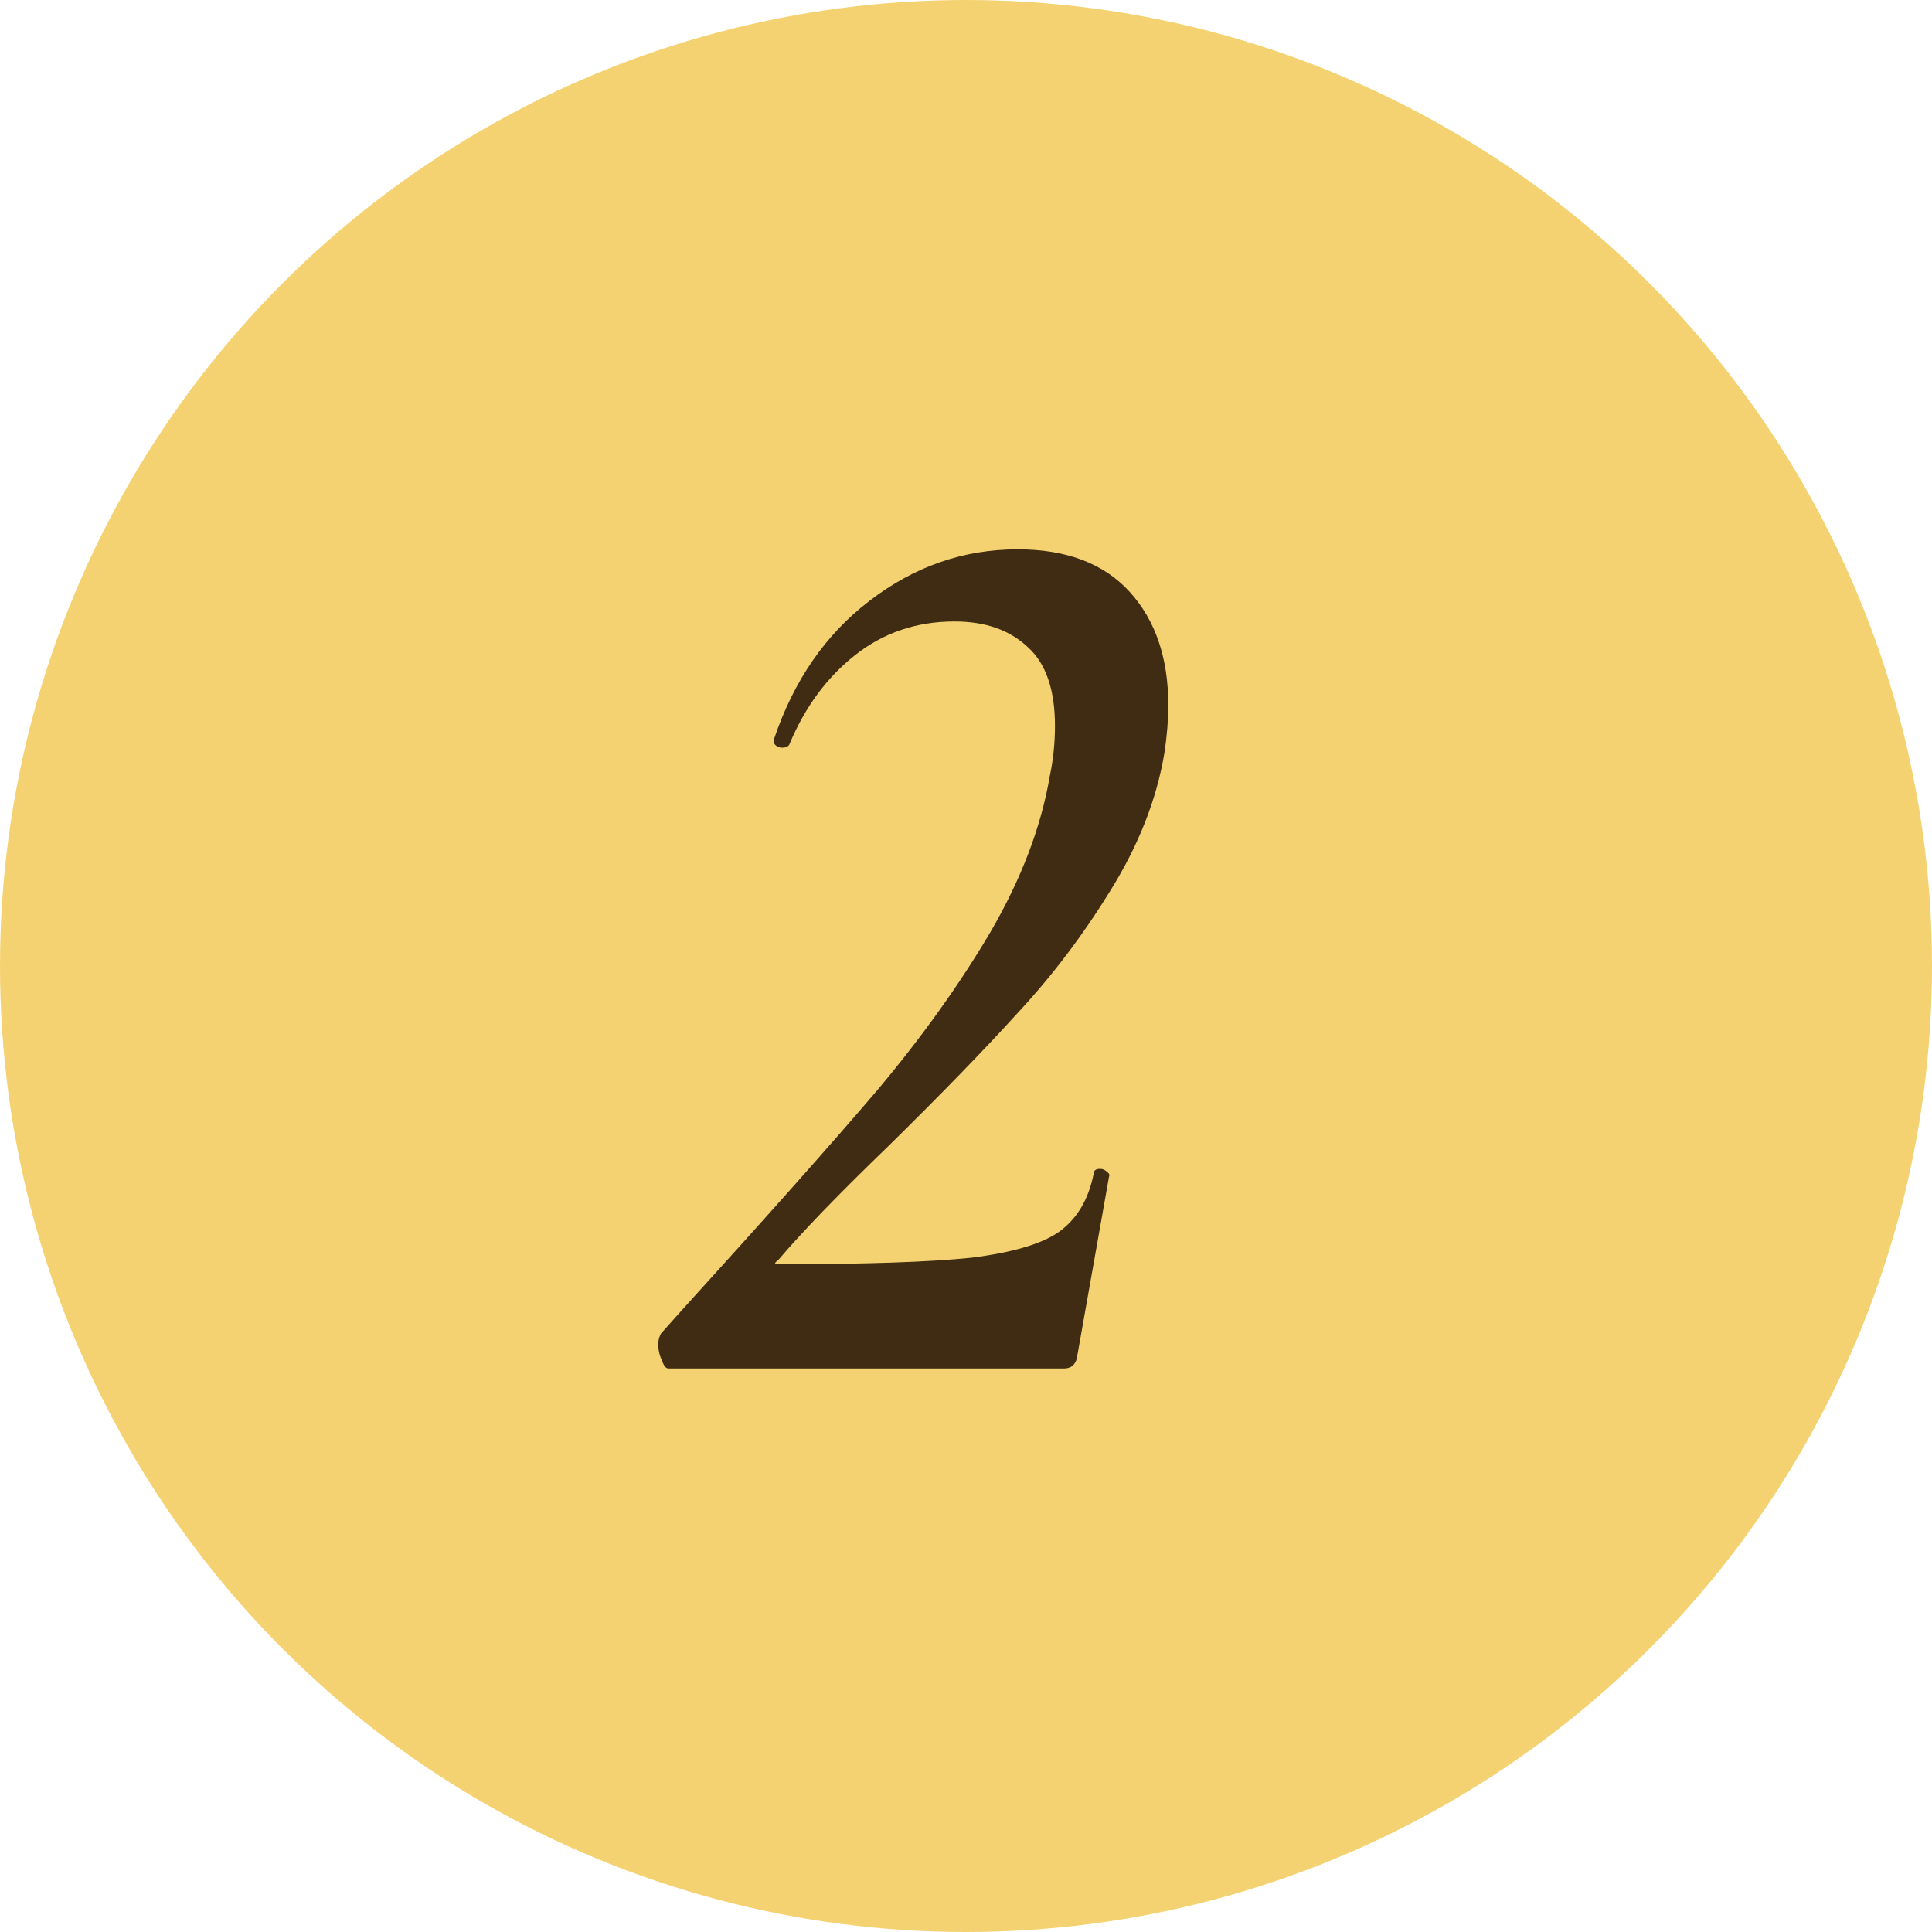 <?xml version="1.0" encoding="UTF-8"?> <svg xmlns="http://www.w3.org/2000/svg" width="24" height="24" viewBox="0 0 24 24" fill="none"><circle cx="12" cy="12" r="12" fill="#F5D271"></circle><path d="M8.305 17C8.273 17 8.246 16.968 8.225 16.904C8.193 16.84 8.177 16.771 8.177 16.696C8.177 16.653 8.188 16.611 8.209 16.568L8.481 16.264C9.537 15.101 10.342 14.195 10.897 13.544C11.452 12.883 11.921 12.227 12.305 11.576C12.689 10.915 12.934 10.269 13.041 9.64C13.084 9.437 13.105 9.229 13.105 9.016C13.105 8.568 12.993 8.243 12.769 8.04C12.545 7.827 12.241 7.72 11.857 7.72C11.388 7.72 10.977 7.859 10.625 8.136C10.273 8.413 10.001 8.781 9.809 9.24C9.798 9.272 9.766 9.288 9.713 9.288C9.681 9.288 9.654 9.277 9.633 9.256C9.612 9.235 9.606 9.208 9.617 9.176C9.862 8.451 10.257 7.88 10.801 7.464C11.356 7.037 11.969 6.824 12.641 6.824C13.249 6.824 13.713 7 14.033 7.352C14.353 7.704 14.513 8.173 14.513 8.76C14.513 8.941 14.497 9.139 14.465 9.352C14.369 9.928 14.145 10.499 13.793 11.064C13.452 11.619 13.068 12.125 12.641 12.584C12.225 13.043 11.692 13.592 11.041 14.232C10.412 14.84 9.953 15.315 9.665 15.656C9.633 15.677 9.622 15.693 9.633 15.704C9.644 15.704 9.67 15.704 9.713 15.704C10.769 15.704 11.553 15.677 12.065 15.624C12.577 15.56 12.94 15.453 13.153 15.304C13.377 15.144 13.521 14.904 13.585 14.584C13.585 14.541 13.612 14.52 13.665 14.52C13.697 14.52 13.724 14.531 13.745 14.552C13.777 14.573 13.788 14.595 13.777 14.616L13.377 16.872C13.356 16.957 13.302 17 13.217 17H8.305Z" fill="#3F2C13"></path></svg> 